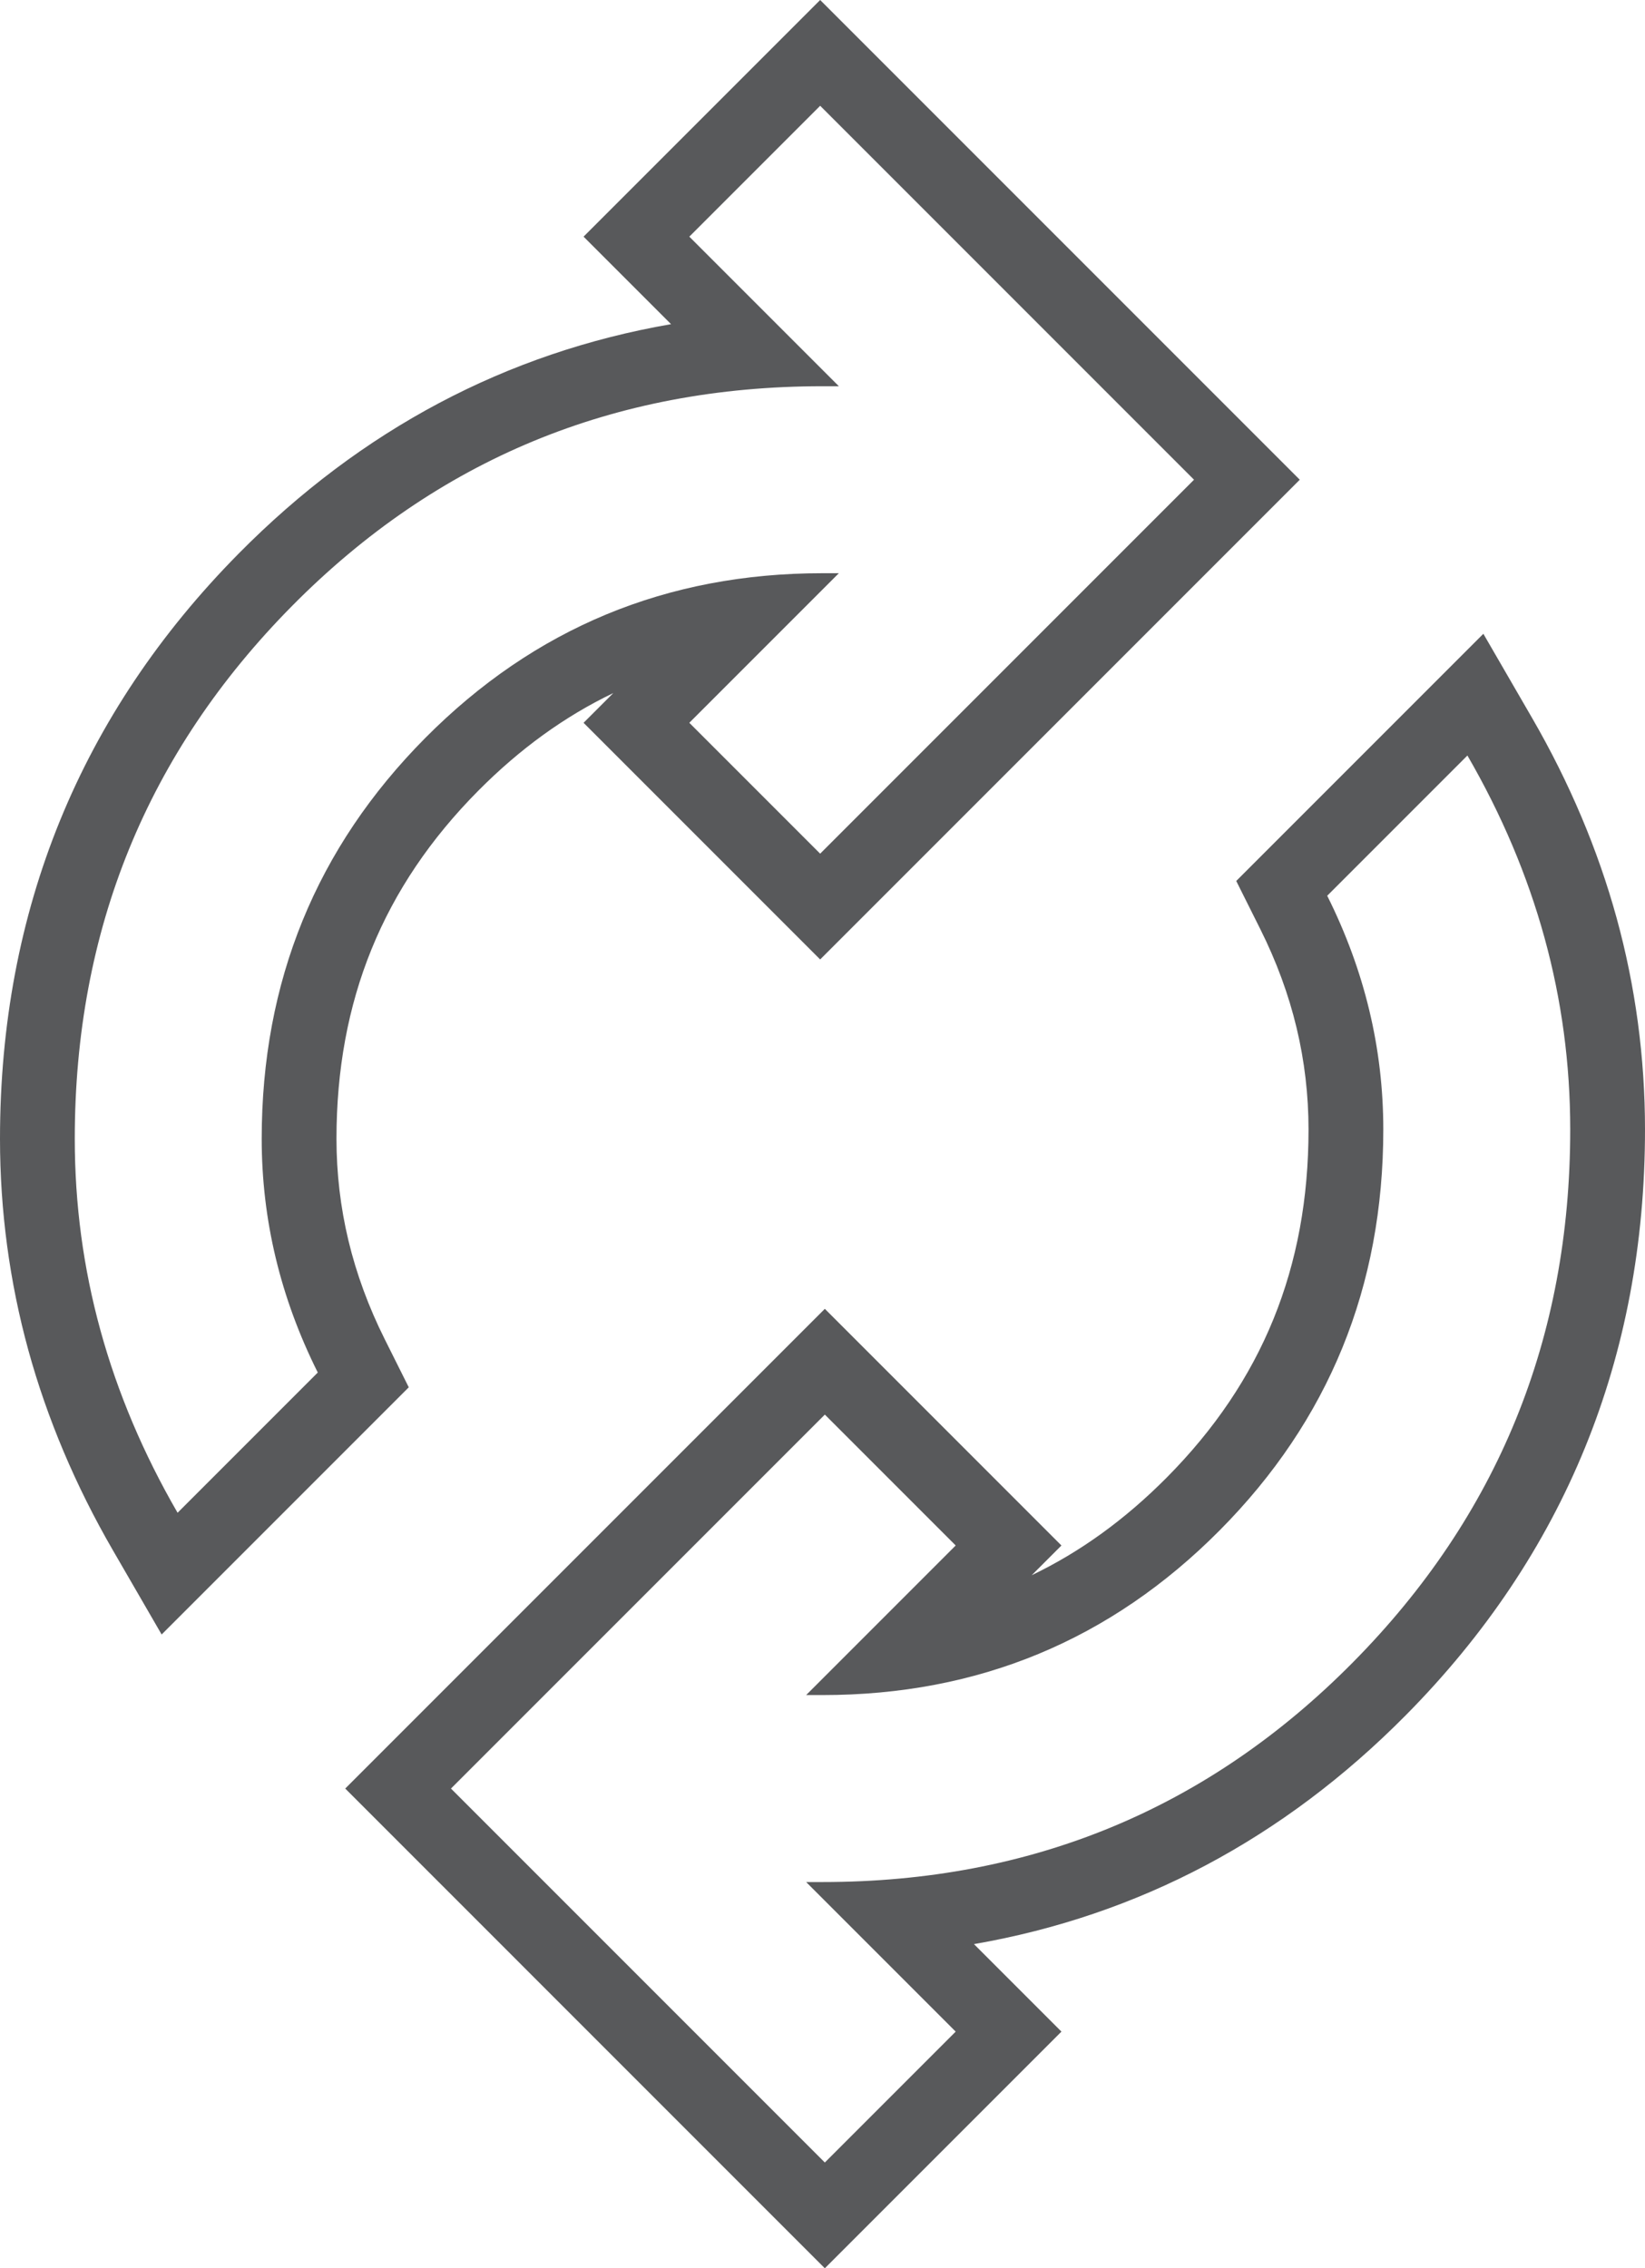<svg xmlns="http://www.w3.org/2000/svg" width="88" height="121.314" viewBox="0 0 88 121.314">
  <g id="autorenew_24dp_FILL0_wght400_GRAD0_opsz24" transform="translate(-156 925.657)" fill="none">
    <path d="M165.5-844.75a41.255,41.255,0,0,1-4.125-9.75A38.48,38.48,0,0,1,160-864.75a39.02,39.02,0,0,1,11.625-28.5A38.4,38.4,0,0,1,200-905h.875l-8-8,7-7,20,20-20,20-7-7,8-8H200a28.828,28.828,0,0,0-21.25,8.813A29.286,29.286,0,0,0,170-864.75a27.222,27.222,0,0,0,.75,6.375A28.585,28.585,0,0,0,173-852.25ZM200.125-810l-20-20,20-20,7,7-8,8H200a28.827,28.827,0,0,0,21.25-8.812A29.285,29.285,0,0,0,230-865.25a27.22,27.22,0,0,0-.75-6.375A28.583,28.583,0,0,0,227-877.75l7.5-7.5a41.253,41.253,0,0,1,4.125,9.75A38.479,38.479,0,0,1,240-865.25a39.02,39.02,0,0,1-11.625,28.5A38.4,38.4,0,0,1,200-825h-.875l8,8Z" stroke="none"/>
    <path d="M 200.125 -810 L 207.125 -817 L 199.125 -825 L 200 -825 C 211.167 -825 220.625 -828.917 228.375 -836.75 C 236.125 -844.583 240 -854.083 240 -865.25 C 240 -868.75 239.542 -872.167 238.625 -875.5 C 237.708 -878.833 236.333 -882.083 234.5 -885.25 L 227 -877.75 C 228 -875.75 228.75 -873.708 229.25 -871.625 C 229.75 -869.542 230 -867.417 230 -865.25 C 230 -856.833 227.083 -849.687 221.25 -843.812 C 215.417 -837.938 208.333 -835 200 -835 L 199.125 -835 L 207.125 -843 L 200.125 -850 L 180.125 -830 L 200.125 -810 M 165.5 -844.75 L 173 -852.25 C 172 -854.25 171.25 -856.292 170.75 -858.375 C 170.25 -860.458 170 -862.583 170 -864.75 C 170 -873.167 172.917 -880.312 178.75 -886.188 C 184.583 -892.062 191.667 -895 200 -895 L 200.875 -895 L 192.875 -887 L 199.875 -880 L 219.875 -900 L 199.875 -920 L 192.875 -913 L 200.875 -905 L 200 -905 C 188.833 -905 179.375 -901.083 171.625 -893.25 C 163.875 -885.417 160 -875.917 160 -864.75 C 160 -861.25 160.458 -857.833 161.375 -854.5 C 162.292 -851.167 163.667 -847.917 165.5 -844.75 M 200.125 -804.343 L 174.468 -830 L 200.125 -855.657 L 212.782 -843 L 211.191 -841.409 C 213.793 -842.657 216.19 -844.393 218.412 -846.631 C 223.518 -851.773 226 -857.864 226 -865.25 C 226 -867.093 225.785 -868.923 225.36 -870.691 C 224.934 -872.469 224.282 -874.242 223.422 -875.961 L 222.133 -878.54 L 235.353 -891.76 L 237.962 -887.254 C 239.958 -883.806 241.479 -880.208 242.482 -876.561 C 243.489 -872.897 244 -869.092 244 -865.25 C 244 -853.044 239.7 -842.509 231.218 -833.937 C 224.665 -827.313 216.915 -823.209 208.102 -821.68 L 212.782 -817 L 200.125 -804.343 Z M 164.647 -838.24 L 162.038 -842.746 C 160.042 -846.194 158.521 -849.792 157.518 -853.439 C 156.511 -857.103 156 -860.908 156 -864.75 C 156 -876.956 160.3 -887.491 168.781 -896.063 C 175.335 -902.687 183.085 -906.791 191.898 -908.32 L 187.218 -913 L 199.875 -925.657 L 225.532 -900 L 199.875 -874.343 L 187.218 -887 L 188.809 -888.59 C 186.207 -887.343 183.81 -885.607 181.588 -883.369 C 176.482 -878.226 174 -872.136 174 -864.75 C 174 -862.908 174.215 -861.077 174.64 -859.308 C 175.066 -857.531 175.718 -855.758 176.578 -854.039 L 177.867 -851.46 L 164.647 -838.24 Z" stroke="none" fill="#58595b"/>
  </g>
</svg>
